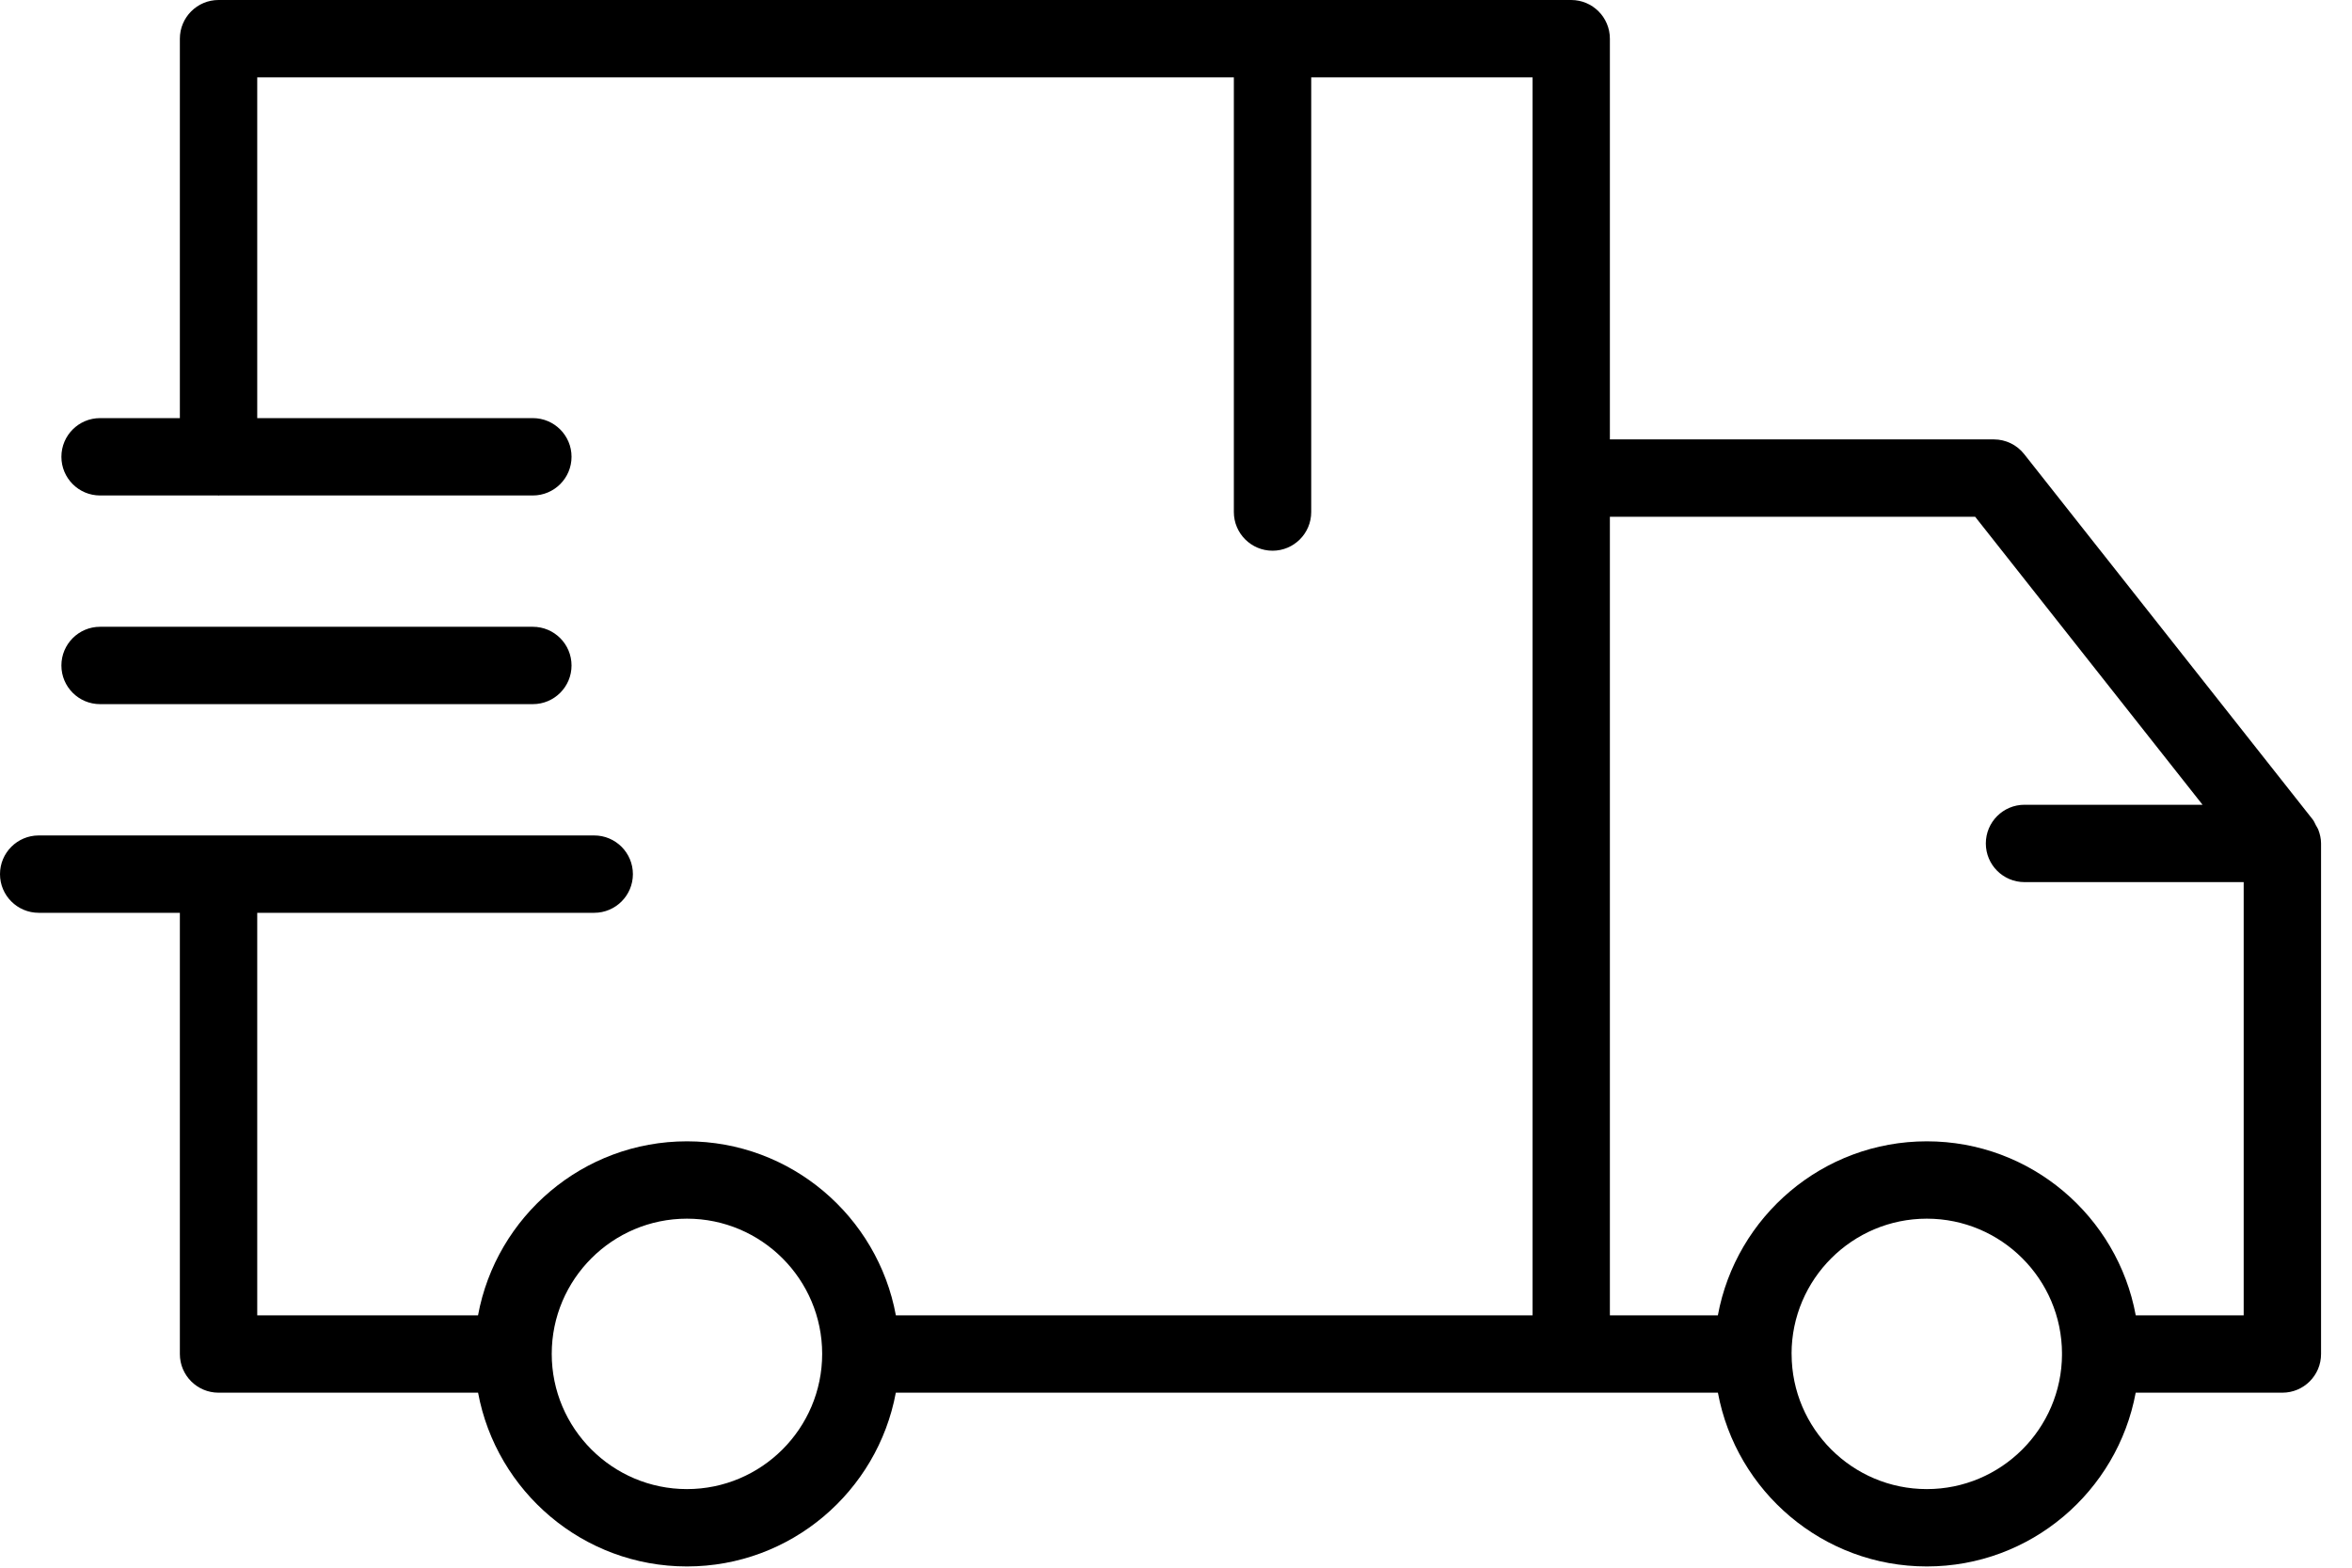<svg xmlns="http://www.w3.org/2000/svg" fill="none" viewBox="0 0 57 38" height="38" width="57">
<path fill="black" d="M56.127 20.008C56.101 19.96 56.083 19.908 56.048 19.864L49.056 11.008C48.879 10.783 48.608 10.651 48.321 10.651H39.015V0.938C39.015 0.42 38.595 0 38.077 0H5.296C4.779 0 4.359 0.42 4.359 0.938V10.135H2.425C1.907 10.135 1.488 10.555 1.488 11.072C1.488 11.59 1.907 12.01 2.425 12.01H5.28C5.286 12.01 5.291 12.013 5.296 12.013C5.302 12.013 5.307 12.01 5.312 12.01H12.913C13.431 12.01 13.851 11.59 13.851 11.072C13.851 10.555 13.431 10.135 12.913 10.135H6.234V1.875H29.902V12.411C29.902 12.929 30.322 13.349 30.84 13.349C31.357 13.349 31.777 12.929 31.777 12.411V1.875H37.14V31.883H21.711C21.27 29.487 19.17 27.665 16.648 27.665C14.126 27.665 12.026 29.487 11.585 31.883H6.234V22.126H14.401C14.918 22.126 15.338 21.706 15.338 21.189C15.338 20.671 14.918 20.251 14.401 20.251H0.938C0.42 20.251 0 20.671 0 21.189C0 21.706 0.42 22.126 0.938 22.126H4.359V32.821C4.359 33.339 4.779 33.758 5.296 33.758H11.586C12.03 36.151 14.129 37.97 16.648 37.97C19.168 37.97 21.266 36.151 21.71 33.758H38.077H41.633C42.077 36.151 44.176 37.97 46.696 37.97C49.215 37.97 51.314 36.151 51.758 33.758H55.312C55.83 33.758 56.25 33.339 56.25 32.821V20.445C56.25 20.327 56.223 20.214 56.181 20.105C56.167 20.07 56.145 20.041 56.127 20.008ZM16.648 36.095C14.841 36.095 13.371 34.624 13.371 32.817C13.371 31.01 14.841 29.54 16.648 29.54C18.455 29.54 19.925 31.01 19.925 32.817C19.925 34.624 18.455 36.095 16.648 36.095ZM46.696 36.095C44.891 36.095 43.423 34.629 43.419 32.825C43.419 32.824 43.42 32.822 43.42 32.821C43.42 32.818 43.418 32.816 43.418 32.813C43.42 31.008 44.89 29.54 46.696 29.54C48.5 29.54 49.968 31.006 49.972 32.809C49.972 32.813 49.97 32.817 49.97 32.821C49.97 32.824 49.972 32.827 49.972 32.83C49.965 34.631 48.498 36.095 46.696 36.095ZM51.759 31.883C51.318 29.487 49.218 27.665 46.696 27.665C44.173 27.665 42.073 29.487 41.632 31.883H39.015V12.526H47.867L53.378 19.507H49.063C48.545 19.507 48.126 19.927 48.126 20.445C48.126 20.962 48.545 21.382 49.063 21.382H54.375V31.883H51.759Z"></path>
<path fill="black" d="M12.913 17.068C13.431 17.068 13.851 16.649 13.851 16.131C13.851 15.613 13.431 15.193 12.913 15.193H2.425C1.908 15.193 1.488 15.613 1.488 16.131C1.488 16.649 1.908 17.068 2.425 17.068H12.913Z"></path>
</svg>
